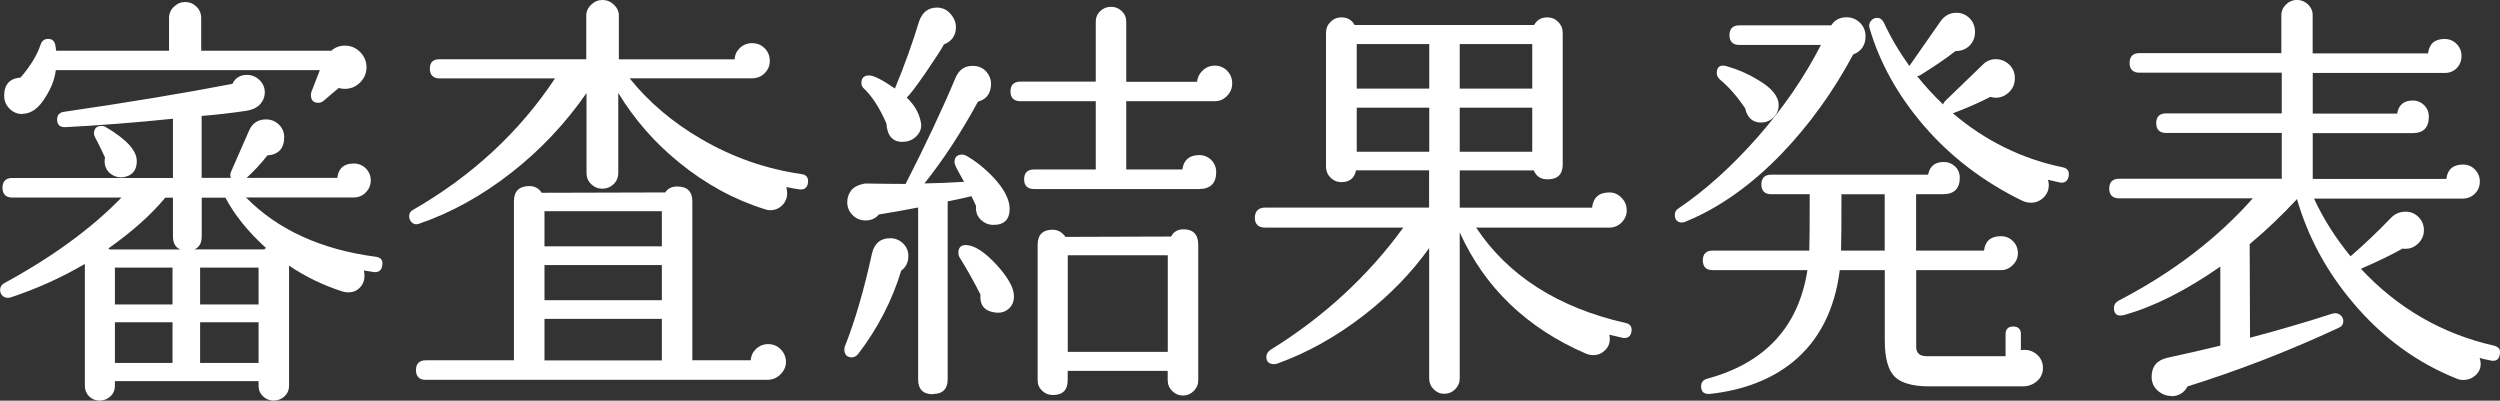 <?xml version="1.0" encoding="UTF-8"?><svg id="_レイヤー_2" xmlns="http://www.w3.org/2000/svg" viewBox="0 0 293.72 47.07"><rect x="0" y="0" width="293.72" height="47.07" fill="#333333" stroke="none"/><defs><style>.cls-1{fill:#fff;}</style></defs><g id="KVリンク"><g><path class="cls-1" d="m32.17,47.07c-.49,0-.91-.17-1.26-.5-.35-.33-.53-.75-.53-1.24v-.55H13.5v.55c0,.49-.18.91-.53,1.24-.35.33-.78.5-1.26.5s-.91-.17-1.24-.5c-.33-.33-.5-.75-.5-1.24v-14.32c-2.77,1.62-5.72,2.95-8.78,3.95-.1.02-.19.03-.28.03-.22,0-.41-.07-.57-.2-.22-.18-.33-.43-.33-.72,0-.33.15-.6.45-.78,5.69-3.09,10.33-6.48,13.81-10.08H1.44c-.75,0-1.15-.4-1.15-1.15s.4-1.15,1.15-1.15h18.88v-6.96c-4.48.46-8.73.79-12.65.99h-.02c-.36,0-.57-.08-.72-.23-.14-.15-.22-.38-.22-.67,0-.51.27-.82.78-.9,7.5-1.09,14.17-2.2,19.82-3.29.31-.68.91-1.05,1.71-1.05.55,0,1.05.2,1.46.6.42.4.63.89.63,1.44,0,.42-.11.79-.32,1.1-.34.58-.99.95-1.91,1.09-1.79.26-3.53.46-5.19.59v7.28h3.43c-.09-.24-.08-.47.01-.69l2.14-4.88c.38-.87,1.05-1.3,1.98-1.3.59,0,1.1.2,1.51.6.42.4.63.9.63,1.49,0,1.32-.67,2.04-1.98,2.14-.71.93-1.55,1.82-2.44,2.64h10.66c.13-1.12.78-1.69,1.93-1.69.56,0,1.03.19,1.42.58.38.38.58.86.58,1.42,0,.52-.19.99-.58,1.39-.38.4-.86.6-1.42.6h-12.66c3.71,3.78,8.84,6.13,15.27,6.97.29.04.5.14.63.31.13.17.16.41.11.7-.08.65-.49.79-.83.79-.06,0-.12,0-.18-.01l-1.15-.18c.05.22.07.43.07.63,0,.56-.19,1.02-.55,1.39-.37.37-.82.55-1.34.55-.24,0-.47-.04-.68-.1-2.23-.71-4.35-1.73-6.29-3.04v14.11c0,.49-.18.91-.53,1.24-.35.33-.78.5-1.26.5Zm-1.79-4.43v-4.78h-6.87v4.78h6.87Zm-10.11,0v-4.78h-6.77v4.78h6.77Zm10.11-6.87v-4.33h-6.87v4.33h6.87Zm-10.11,0v-4.33h-6.77v4.33h6.77Zm-7.37-6.46h8.28c-.57-.24-.86-.76-.86-1.56v-4.53h-.9c-1.66,2.01-3.92,4.02-6.69,5.97l.18.12Zm10.8-1.56c0,.8-.29,1.32-.86,1.55h8.23c.02-.06.09-.12.18-.17-2.09-1.88-3.69-3.87-4.77-5.91h-2.78v4.53Zm-9.48-6.91c-.48,0-.9-.16-1.27-.46-.44-.37-.66-.85-.66-1.45,0-.14.02-.28.05-.42-.46-.99-.86-1.83-1.19-2.42-.08-.15-.11-.28-.11-.4,0-.59.31-.9.9-.9.19,0,.34.04.45.12,2.48,1.46,3.68,2.77,3.68,4.02,0,1.08-.53,1.72-1.58,1.89-.1.01-.19.02-.28.02ZM2.64,13.4c-.59,0-1.1-.21-1.52-.63s-.63-.93-.63-1.52c0-1.32.65-2.04,1.93-2.14,1.15-1.35,1.96-2.66,2.35-3.87.14-.44.45-.67.89-.67.48,0,.77.27.85.78l.09.61h13.26v-3.83c0-.53.19-.98.58-1.34.38-.37.82-.55,1.31-.55.52,0,.97.19,1.34.55.37.37.55.82.55,1.34v3.83h15.29c.42-.39.97-.6,1.59-.6.69,0,1.29.25,1.79.75.5.5.75,1.1.75,1.79s-.25,1.29-.75,1.79c-.5.5-1.1.75-1.79.75-.24,0-.49-.03-.73-.1l-1.85,1.57c-.19.12-.38.17-.56.17-.55,0-.85-.31-.85-.9,0-.11.02-.23.05-.37l1-2.57H6.56c-.14,1.08-.55,2.13-1.2,3.14-.78,1.32-1.7,1.99-2.72,1.99Z"/><path class="cls-1" d="m50.02,44.63c-.75,0-1.15-.4-1.15-1.15s.4-1.15,1.15-1.15h10.36v-18.68c0-1.19.62-1.79,1.84-1.79.6,0,1.08.27,1.43.79l14.51-.04c.27-.45.77-.7,1.39-.7,1.19,0,1.79.59,1.79,1.74v18.68h6.87c.02-.51.23-.96.6-1.32.4-.38.88-.58,1.44-.58.59,0,1.09.21,1.49.63.4.42.6.91.6,1.46s-.22,1.05-.65,1.47c-.43.42-.93.63-1.49.63h-40.19Zm27.74-2.29v-4.88h-13.79v4.88h13.79Zm0-7.07v-4.13h-13.79v4.13h13.79Zm0-6.33v-4.13h-13.79v4.13h13.79Zm-28.84-2.59c-.2,0-.37-.07-.52-.2-.22-.2-.33-.45-.33-.75,0-.34.15-.59.45-.74,6.9-3.96,12.51-9.15,16.69-15.45h-13.56c-.75,0-1.15-.4-1.15-1.15s.4-1.1,1.15-1.1h17.23V1.84c0-.49.19-.93.58-1.29.38-.37.82-.55,1.31-.55.52,0,.98.19,1.36.55.38.37.58.8.58,1.29v5.13h13.6c.02-.51.23-.96.6-1.32.4-.38.88-.58,1.44-.58.59,0,1.09.2,1.49.6.4.4.6.9.6,1.49,0,.56-.2,1.04-.6,1.44-.4.4-.9.6-1.49.6h-14.38c2.25,2.8,5.08,5.2,8.41,7.13,3.66,2.14,7.62,3.53,11.77,4.12.58.07.86.42.78,1.01-.08.66-.49.8-.83.8-.06,0-.12,0-.18-.01-.43-.06-.94-.15-1.54-.27.07.25.1.49.1.72,0,.56-.19,1.03-.58,1.42-.38.38-.86.58-1.42.58-.21,0-.41-.04-.59-.11-3.61-1.12-7-2.97-10.09-5.49-2.86-2.31-5.26-5.06-7.16-8.18v9.4c0,.52-.19.97-.55,1.32-.37.35-.82.53-1.34.53-.49,0-.92-.18-1.29-.53-.37-.35-.55-.79-.55-1.32v-9.39c-2.45,3.54-5.4,6.67-8.78,9.32-3.46,2.72-7.13,4.75-10.91,6.04-.12.04-.23.06-.33.06Z"/><path class="cls-1" d="m138.99,46.47c-.49,0-.92-.18-1.27-.53-.35-.35-.53-.77-.53-1.27v-1.1h-11.75v1.1c0,1.16-.59,1.74-1.74,1.74-.49,0-.92-.17-1.26-.5-.35-.33-.53-.75-.53-1.24v-15.89c0-1.19.59-1.79,1.74-1.79.63,0,1.14.28,1.53.84l12.42-.04c.26-.55.78-.85,1.44-.85,1.16,0,1.74.62,1.74,1.84v15.89c0,.49-.18.91-.53,1.27-.35.35-.78.53-1.27.53Zm-1.79-5.13v-11.35h-11.75v11.35h11.75Zm-27.59,4.98c-1.16,0-1.74-.59-1.74-1.74v-20.2c-1.68.32-3.23.6-4.62.82-.36.45-.9.7-1.56.7-.59,0-1.1-.21-1.52-.63s-.63-.93-.63-1.52c0-.52.16-.98.47-1.38.31-.4.85-.67,1.6-.81,1.88.03,3.47.05,4.79.05,2.33-4.57,4.3-8.75,5.85-12.44.4-.95,1.06-1.43,1.98-1.43.12,0,.24,0,.36.02.59.07,1.07.34,1.41.81.35.47.49,1,.42,1.59-.1.94-.61,1.54-1.52,1.78-1.98,3.65-4.12,6.9-6.29,9.61,1.58-.03,3.14-.09,4.66-.19-.1-.19-.31-.56-.62-1.11-.46-.82-.51-1.08-.51-1.19,0-.59.31-.9.9-.9.15,0,.3.04.44.11,1.14.64,2.23,1.51,3.27,2.61,1.24,1.34,1.87,2.57,1.87,3.65,0,1.26-.64,1.89-1.89,1.89-.59,0-1.1-.21-1.52-.63-.42-.42-.6-.95-.53-1.58-.15-.33-.33-.73-.55-1.16-.31.09-1.22.29-2.79.61v20.89c0,1.16-.59,1.74-1.74,1.74Zm-9.51-4.33c-.59,0-.9-.33-.9-.95,0-.11.02-.22.06-.33,1.19-3.01,2.26-6.67,3.18-10.9.28-1.21,1-1.82,2.14-1.82.59,0,1.1.2,1.51.6.42.4.63.9.63,1.49,0,.73-.28,1.31-.84,1.72-1.06,3.5-2.77,6.81-5.06,9.79-.22.26-.46.39-.73.39Zm17.17-5.25c-.13,0-.26-.01-.4-.03-1.22-.17-1.78-.88-1.68-2.1-.72-1.43-1.55-2.94-2.48-4.42-.08-.15-.11-.32-.11-.5,0-.59.29-.9.85-.9.99,0,2.19.77,3.59,2.27,1.39,1.51,2.09,2.77,2.09,3.75,0,.63-.22,1.13-.66,1.5-.34.29-.74.43-1.2.43Zm4.2-14.53c-.75,0-1.15-.4-1.15-1.15s.4-1.15,1.15-1.15h7.27v-8.02h-8.87c-.75,0-1.15-.4-1.15-1.15s.4-1.15,1.15-1.15h8.87V2.54c0-.49.18-.91.53-1.24.35-.33.77-.5,1.26-.5s.91.17,1.26.5c.35.34.53.75.53,1.24v7.07h8.32c.05-.51.27-.96.65-1.32.4-.38.88-.58,1.44-.58s1.04.2,1.44.6c.4.4.6.9.6,1.49,0,.56-.2,1.05-.6,1.46-.4.42-.88.63-1.44.63h-10.41v8.02h6.59c.16-1.12.83-1.69,1.98-1.69.56,0,1.03.19,1.42.58.38.38.58.86.58,1.42,0,1.32-.69,1.99-2.04,1.99h-19.38Zm-15.44-5.54c-1.16,0-1.8-.73-1.89-2.17-.78-1.8-1.69-3.22-2.71-4.17-.15-.15-.23-.34-.23-.57,0-.59.31-.9.9-.9.54,0,1.54.5,3.04,1.54,1.17-2.83,2.12-5.49,2.84-7.89.38-1.07,1.08-1.62,2.09-1.62.73,0,1.32.32,1.77.94.31.41.47.87.47,1.35,0,.97-.47,1.66-1.41,2.04-.32.59-1.04,1.7-2.1,3.25-1.16,1.69-1.91,2.67-2.27,2.99.89.85,1.44,1.8,1.64,2.81.14.56.03,1.07-.32,1.52-.35.45-.8.73-1.36.83-.17.02-.32.04-.47.04Z"/><path class="cls-1" d="m169.71,46.27c-.49,0-.92-.18-1.27-.53s-.53-.78-.53-1.27v-15.32c-2.06,2.88-4.63,5.53-7.66,7.88-3.25,2.52-6.68,4.43-10.19,5.69-.15.04-.28.06-.38.06-.59,0-.9-.29-.9-.85,0-.33.17-.61.49-.83,6.21-3.83,11.46-8.66,15.6-14.36h-16.24c-.78,0-1.2-.4-1.2-1.15s.41-1.2,1.2-1.2h19.27v-4.38h-8.58c-.19.93-.77,1.39-1.73,1.39-.49,0-.92-.18-1.27-.53-.35-.35-.53-.78-.53-1.27V3.84c0-.49.18-.92.53-1.27.35-.35.78-.53,1.27-.53.71,0,1.24.3,1.56.9h21.09c.32-.59.84-.9,1.56-.9.49,0,.92.18,1.27.53.35.35.53.78.53,1.27v15.49c0,1.16-.6,1.74-1.79,1.74-.78,0-1.32-.35-1.61-1.05h-8.7v4.38h15.55c.13-1.19.81-1.79,2.03-1.79.56,0,1.04.21,1.44.63.4.42.6.91.6,1.46s-.2,1.04-.6,1.44c-.4.4-.89.6-1.44.6h-15.65c3.73,5.64,9.64,9.41,17.57,11.21.55.11.78.48.67,1.06-.09.46-.37.7-.8.7-.08,0-.17,0-.27-.03-.37-.09-.88-.21-1.53-.36.04.16.06.33.06.51,0,.52-.19.98-.58,1.34-.38.37-.84.55-1.36.55-.28,0-.56-.05-.83-.16-6.95-2.99-11.94-7.78-14.86-14.26v17.16c0,.49-.18.91-.53,1.27-.35.35-.78.53-1.27.53Zm10.31-28.44v-5.18h-8.52v5.18h8.52Zm-12.1,0v-5.18h-8.52v5.18h8.52Zm12.1-7.42v-5.23h-8.52v5.23h8.52Zm-12.1,0v-5.23h-8.52v5.23h8.52Z"/><path class="cls-1" d="m200.69,46.28c-.27,0-.48-.08-.62-.23-.14-.15-.21-.38-.21-.67,0-.45.24-.75.72-.89,6.8-1.83,10.75-6.12,11.77-12.75h-11.14c-.75,0-1.15-.4-1.15-1.15s.4-1.15,1.15-1.15h11.36c.03-.8.05-3.08.05-6.62h-4.53c-.75,0-1.15-.4-1.15-1.15s.4-1.15,1.15-1.15h18.44c.19-.99.81-1.49,1.83-1.49.52,0,.97.18,1.34.53.37.35.55.79.55,1.32,0,1.29-.67,1.94-1.99,1.94h-3.14v6.62h7.98c.13-1.12.8-1.69,1.98-1.69.56,0,1.03.19,1.42.58.38.38.58.86.58,1.42,0,.52-.2.99-.6,1.39-.4.4-.87.6-1.39.6h-9.96v9.01c0,.74.41,1.1,1.24,1.1h9.26v-2.59c0-.59.31-.9.9-.9s.9.31.9.9v1.87c.13-.02.27-.03.4-.03.59,0,1.1.2,1.54.6.43.4.65.92.65,1.54s-.24,1.15-.71,1.55c-.47.4-1.02.6-1.63.6h-11.06c-1.91,0-3.27-.39-4.03-1.15-.76-.76-1.15-2.19-1.15-4.23v-8.27h-5.29c-.58,4.65-2.43,8.27-5.5,10.78-2.53,2.06-5.81,3.33-9.76,3.76-.06,0-.12.01-.18.01Zm20.74-16.84v-6.62h-5.08c0,3.4-.02,5.62-.05,6.62h5.13Zm-23.76-3.29c-.59,0-.9-.31-.9-.9,0-.33.15-.6.45-.78,3.13-2.11,6.25-4.92,9.29-8.37,2.99-3.4,5.49-7.04,7.43-10.82h-9.6c-.75,0-1.15-.4-1.15-1.15s.4-1.15,1.15-1.15h10.81c.37-.61,1-.95,1.79-.95.62,0,1.16.22,1.59.65.43.43.65.97.65,1.59,0,1.04-.49,1.75-1.46,2.14-2.33,4.36-5.17,8.28-8.38,11.63-3.58,3.71-7.38,6.4-11.29,7.99-.14.07-.27.11-.39.11Zm40.89-2.34c-.35,0-.7-.09-1.04-.26-4.47-2.19-8.31-5.11-11.41-8.69-3.1-3.58-5.28-7.48-6.47-11.59-.08-.3-.02-.57.17-.81.19-.24.43-.36.73-.36.34,0,.6.19.79.55.8,1.74,1.81,3.45,3,5.1l3.6-5.16c.48-.72,1.13-1.09,1.92-1.09.59,0,1.11.21,1.54.63.43.42.65.96.65,1.62s-.22,1.2-.65,1.62c-.43.42-.98.63-1.64.63-1.17.91-2.58,1.86-4.13,2.82-.1.07-.23.12-.38.13.94,1.17,1.97,2.29,3.05,3.32.04-.15.12-.28.25-.41l4.43-4.28c.41-.41.92-.63,1.51-.63s1.11.21,1.56.62c.45.42.68.96.68,1.62s-.23,1.21-.68,1.64c-.45.43-.97.65-1.56.65-.21,0-.42-.04-.63-.1-1.43.73-2.93,1.38-4.41,1.93,3.79,3.23,8.12,5.36,12.88,6.34.29.05.5.17.62.35.12.18.16.42.1.71-.12.62-.5.75-.81.75-.08,0-.16,0-.25-.03-.54-.11-1-.22-1.37-.31.06.21.1.42.1.61,0,.59-.21,1.09-.63,1.49-.42.4-.92.6-1.51.6Zm-31.63-9.41c-1.01,0-1.65-.56-1.89-1.67-.91-1.35-1.9-2.5-2.96-3.38-.26-.22-.38-.48-.38-.77,0-.72.39-.87.72-.87.13,0,.29.02.45.07,1.3.37,2.53.91,3.66,1.6,1.62.94,2.44,1.94,2.44,2.97,0,.56-.2,1.04-.6,1.44-.4.4-.88.6-1.44.6Z"/><path class="cls-1" d="m255.08,46.52c-.38,0-.77-.1-1.14-.31-.76-.45-1.15-1.1-1.15-1.93,0-1.21.61-1.96,1.82-2.24,2.39-.52,4.5-1,6.25-1.43v-9.29c-4.05,2.82-7.84,4.73-11.28,5.68-.18.05-.34.07-.47.07-.25,0-.44-.08-.56-.23-.12-.15-.19-.36-.19-.64,0-.37.18-.67.55-.88,6.3-3.26,11.6-7.31,15.77-12.02h-15.72c-.75,0-1.15-.4-1.15-1.15s.4-1.15,1.15-1.15h19.12v-5.38h-13.6c-.75,0-1.15-.4-1.15-1.15s.4-1.15,1.15-1.15h13.6v-4.78h-16.73c-.75,0-1.15-.4-1.15-1.15s.4-1.15,1.15-1.15h16.68V1.79c0-.49.19-.92.55-1.27.37-.35.8-.53,1.29-.53s.92.18,1.29.53c.37.35.55.78.55,1.27v4.48h13.56c.13-1.12.78-1.69,1.93-1.69.56,0,1.03.19,1.42.58.38.38.58.86.58,1.42s-.19,1.03-.55,1.41c-.37.38-.83.58-1.39.58h-15.54v4.78h9.92c.16-1.02.78-1.54,1.83-1.54.52,0,.97.19,1.34.55.37.37.55.82.55,1.34,0,1.29-.64,1.94-1.89,1.94h-11.75v5.38h15.7c.13-1.12.8-1.69,1.98-1.69.52,0,.98.19,1.37.58.38.38.58.86.58,1.42s-.19,1.03-.58,1.42c-.38.38-.86.58-1.42.58h-17.48c1.07,2.33,2.51,4.61,4.29,6.78,1.56-1.34,3.14-2.84,4.7-4.46.48-.52,1.08-.78,1.77-.78.59,0,1.1.21,1.52.63s.63.94.63,1.56-.25,1.17-.75,1.62c-.41.37-.88.55-1.39.55-.12,0-.24,0-.36-.03-1.17.67-2.84,1.48-4.9,2.38,4.3,4.62,9.56,7.66,15.64,9.03.3.08.51.21.62.4.1.18.12.4.05.67-.11.59-.47.71-.75.71-.1,0-.2-.01-.32-.04-.45-.08-.89-.18-1.3-.3.09.24.13.48.13.7,0,.52-.2.98-.6,1.34-.4.36-.88.55-1.44.55-.28,0-.54-.05-.79-.16-4.67-1.86-8.78-4.87-12.19-8.94-3.08-3.64-5.29-7.73-6.56-12.15-1.77,1.9-3.63,3.69-5.56,5.29l.04,11c3.23-.85,6.51-1.81,9.73-2.85.1-.02.19-.03.28-.03.22,0,.42.07.59.2.24.19.36.43.36.73,0,.38-.19.64-.56.79-5.81,2.71-11.78,5.02-17.74,6.88-.39.75-1.06,1.15-1.92,1.15Z"/></g></g></svg>